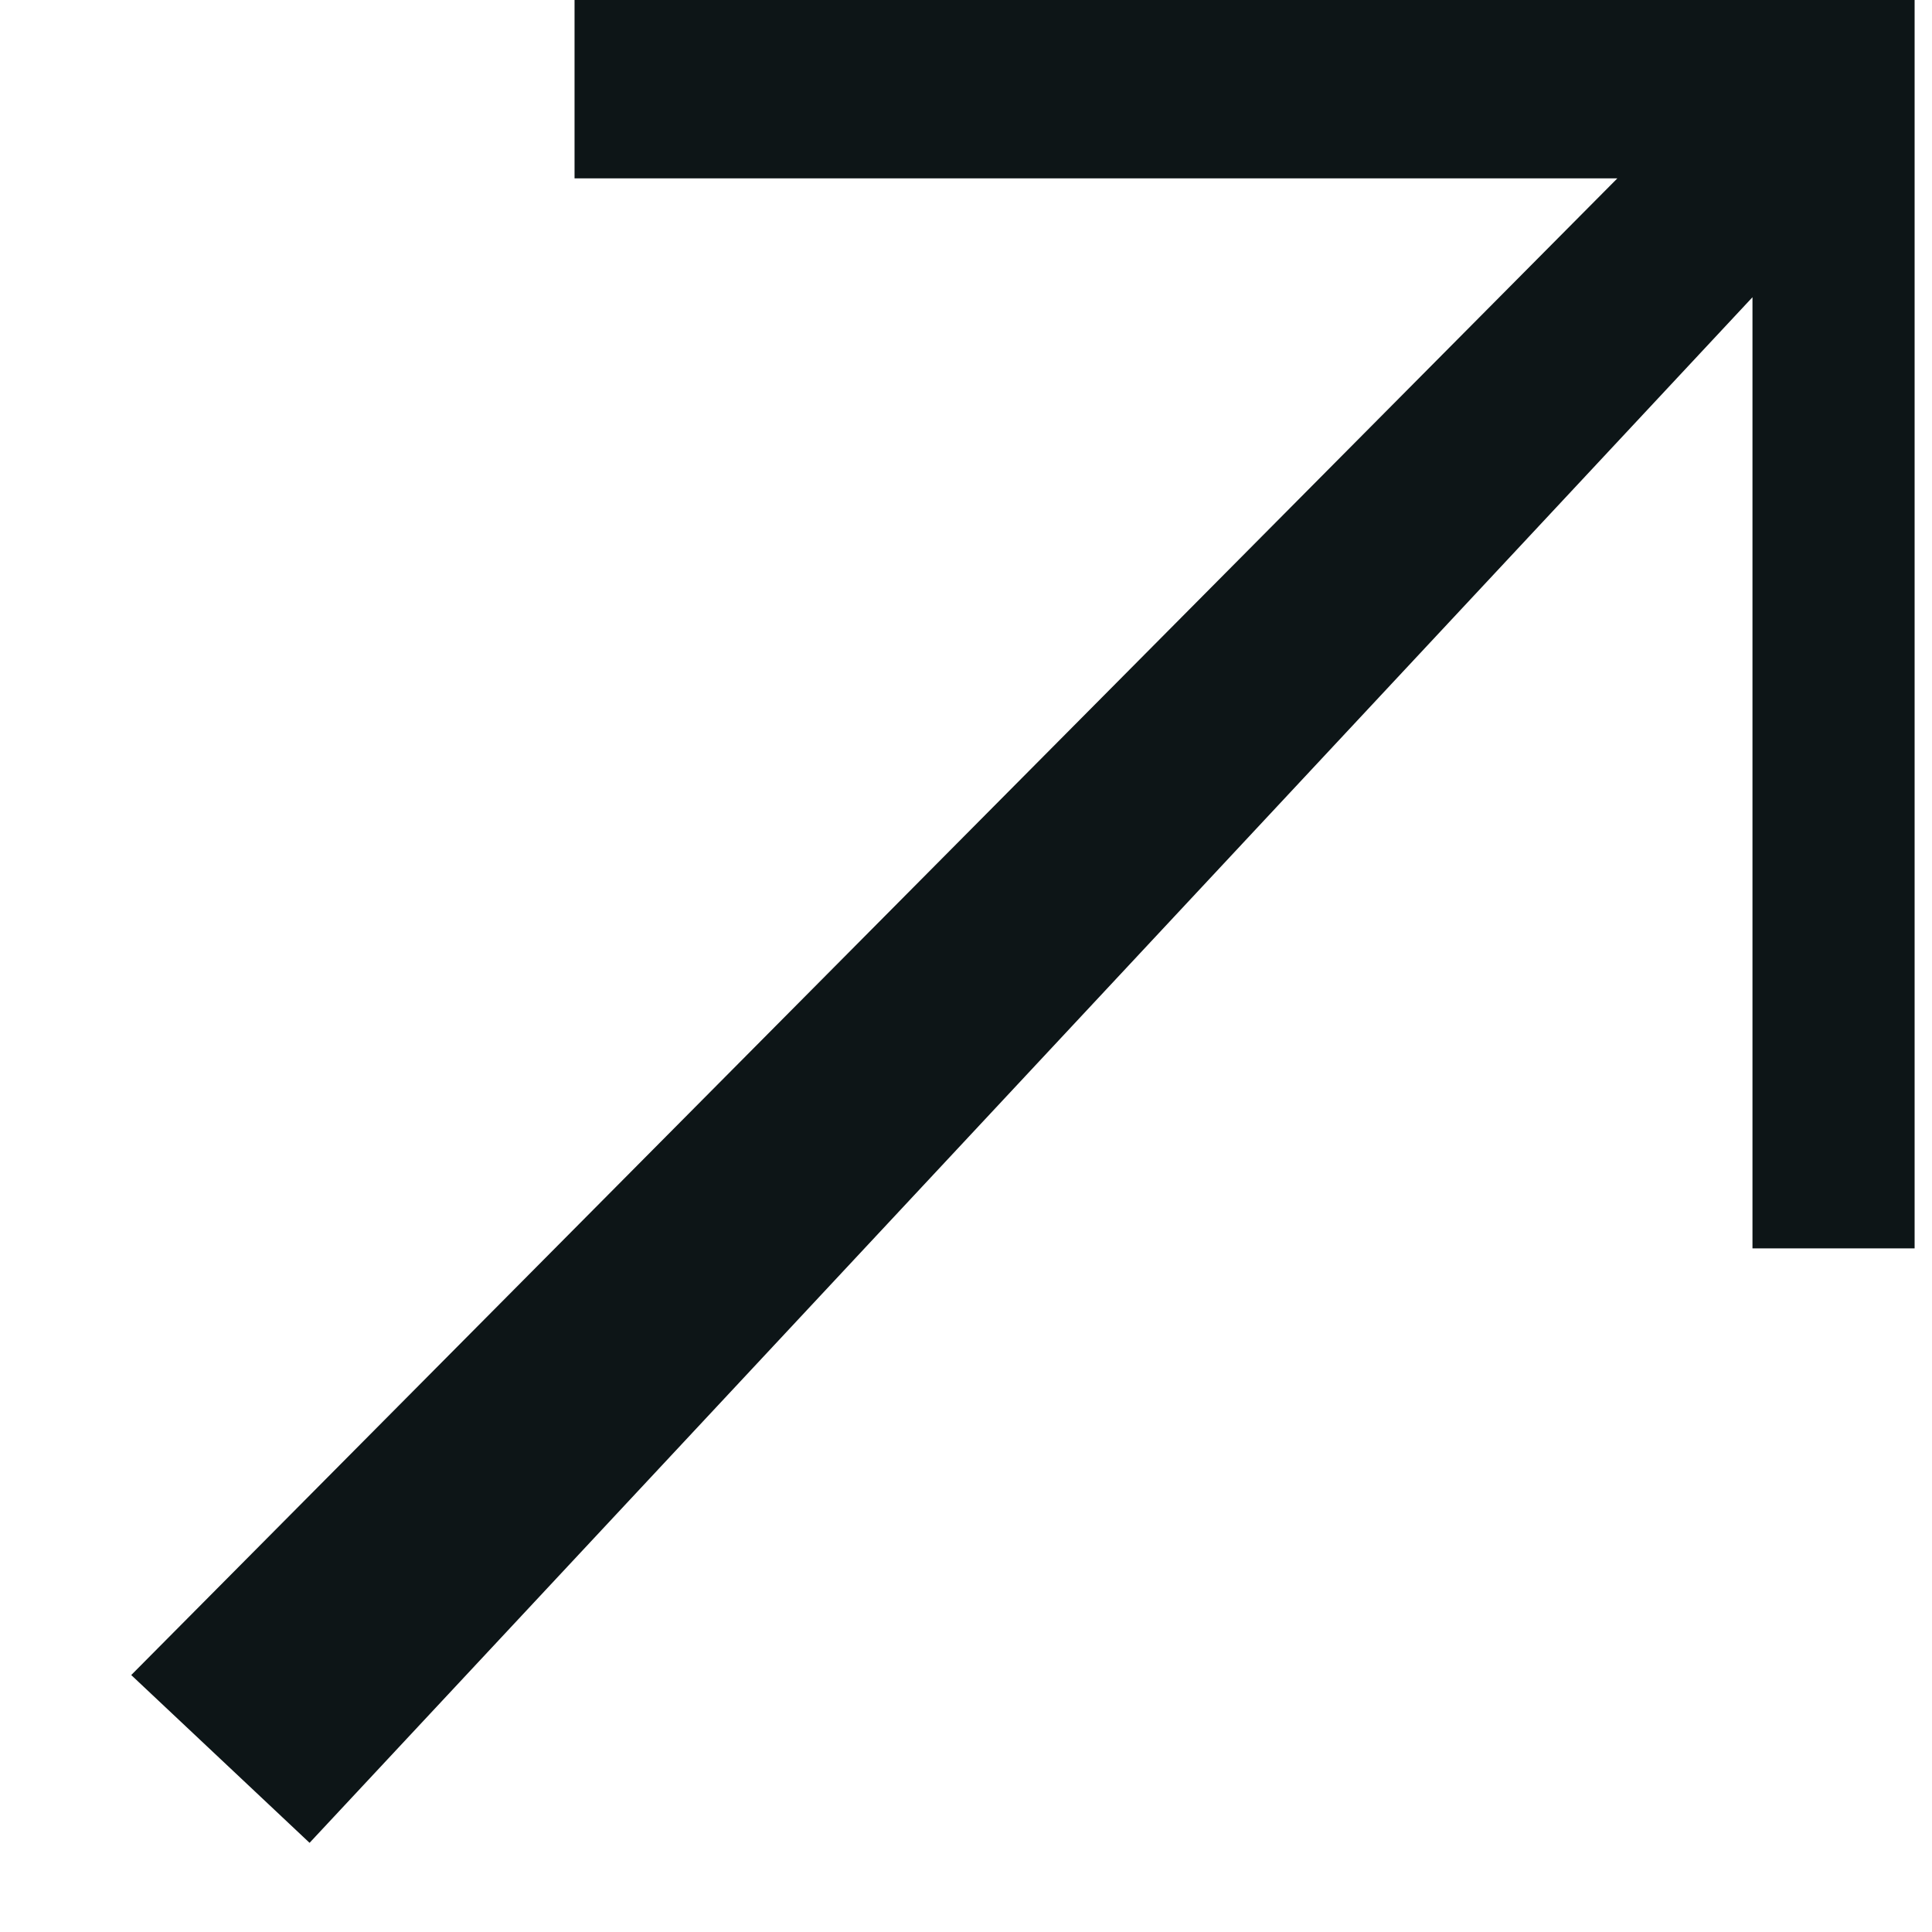 <svg width="13" height="13" viewBox="0 0 13 13" fill="none" xmlns="http://www.w3.org/2000/svg">
<path d="M12.883 0V8.4H11.792V2L2.083 12.4L0.883 11.271L10.883 1.2H3.866V0H12.883Z" fill="#0D1517"/>
</svg>

